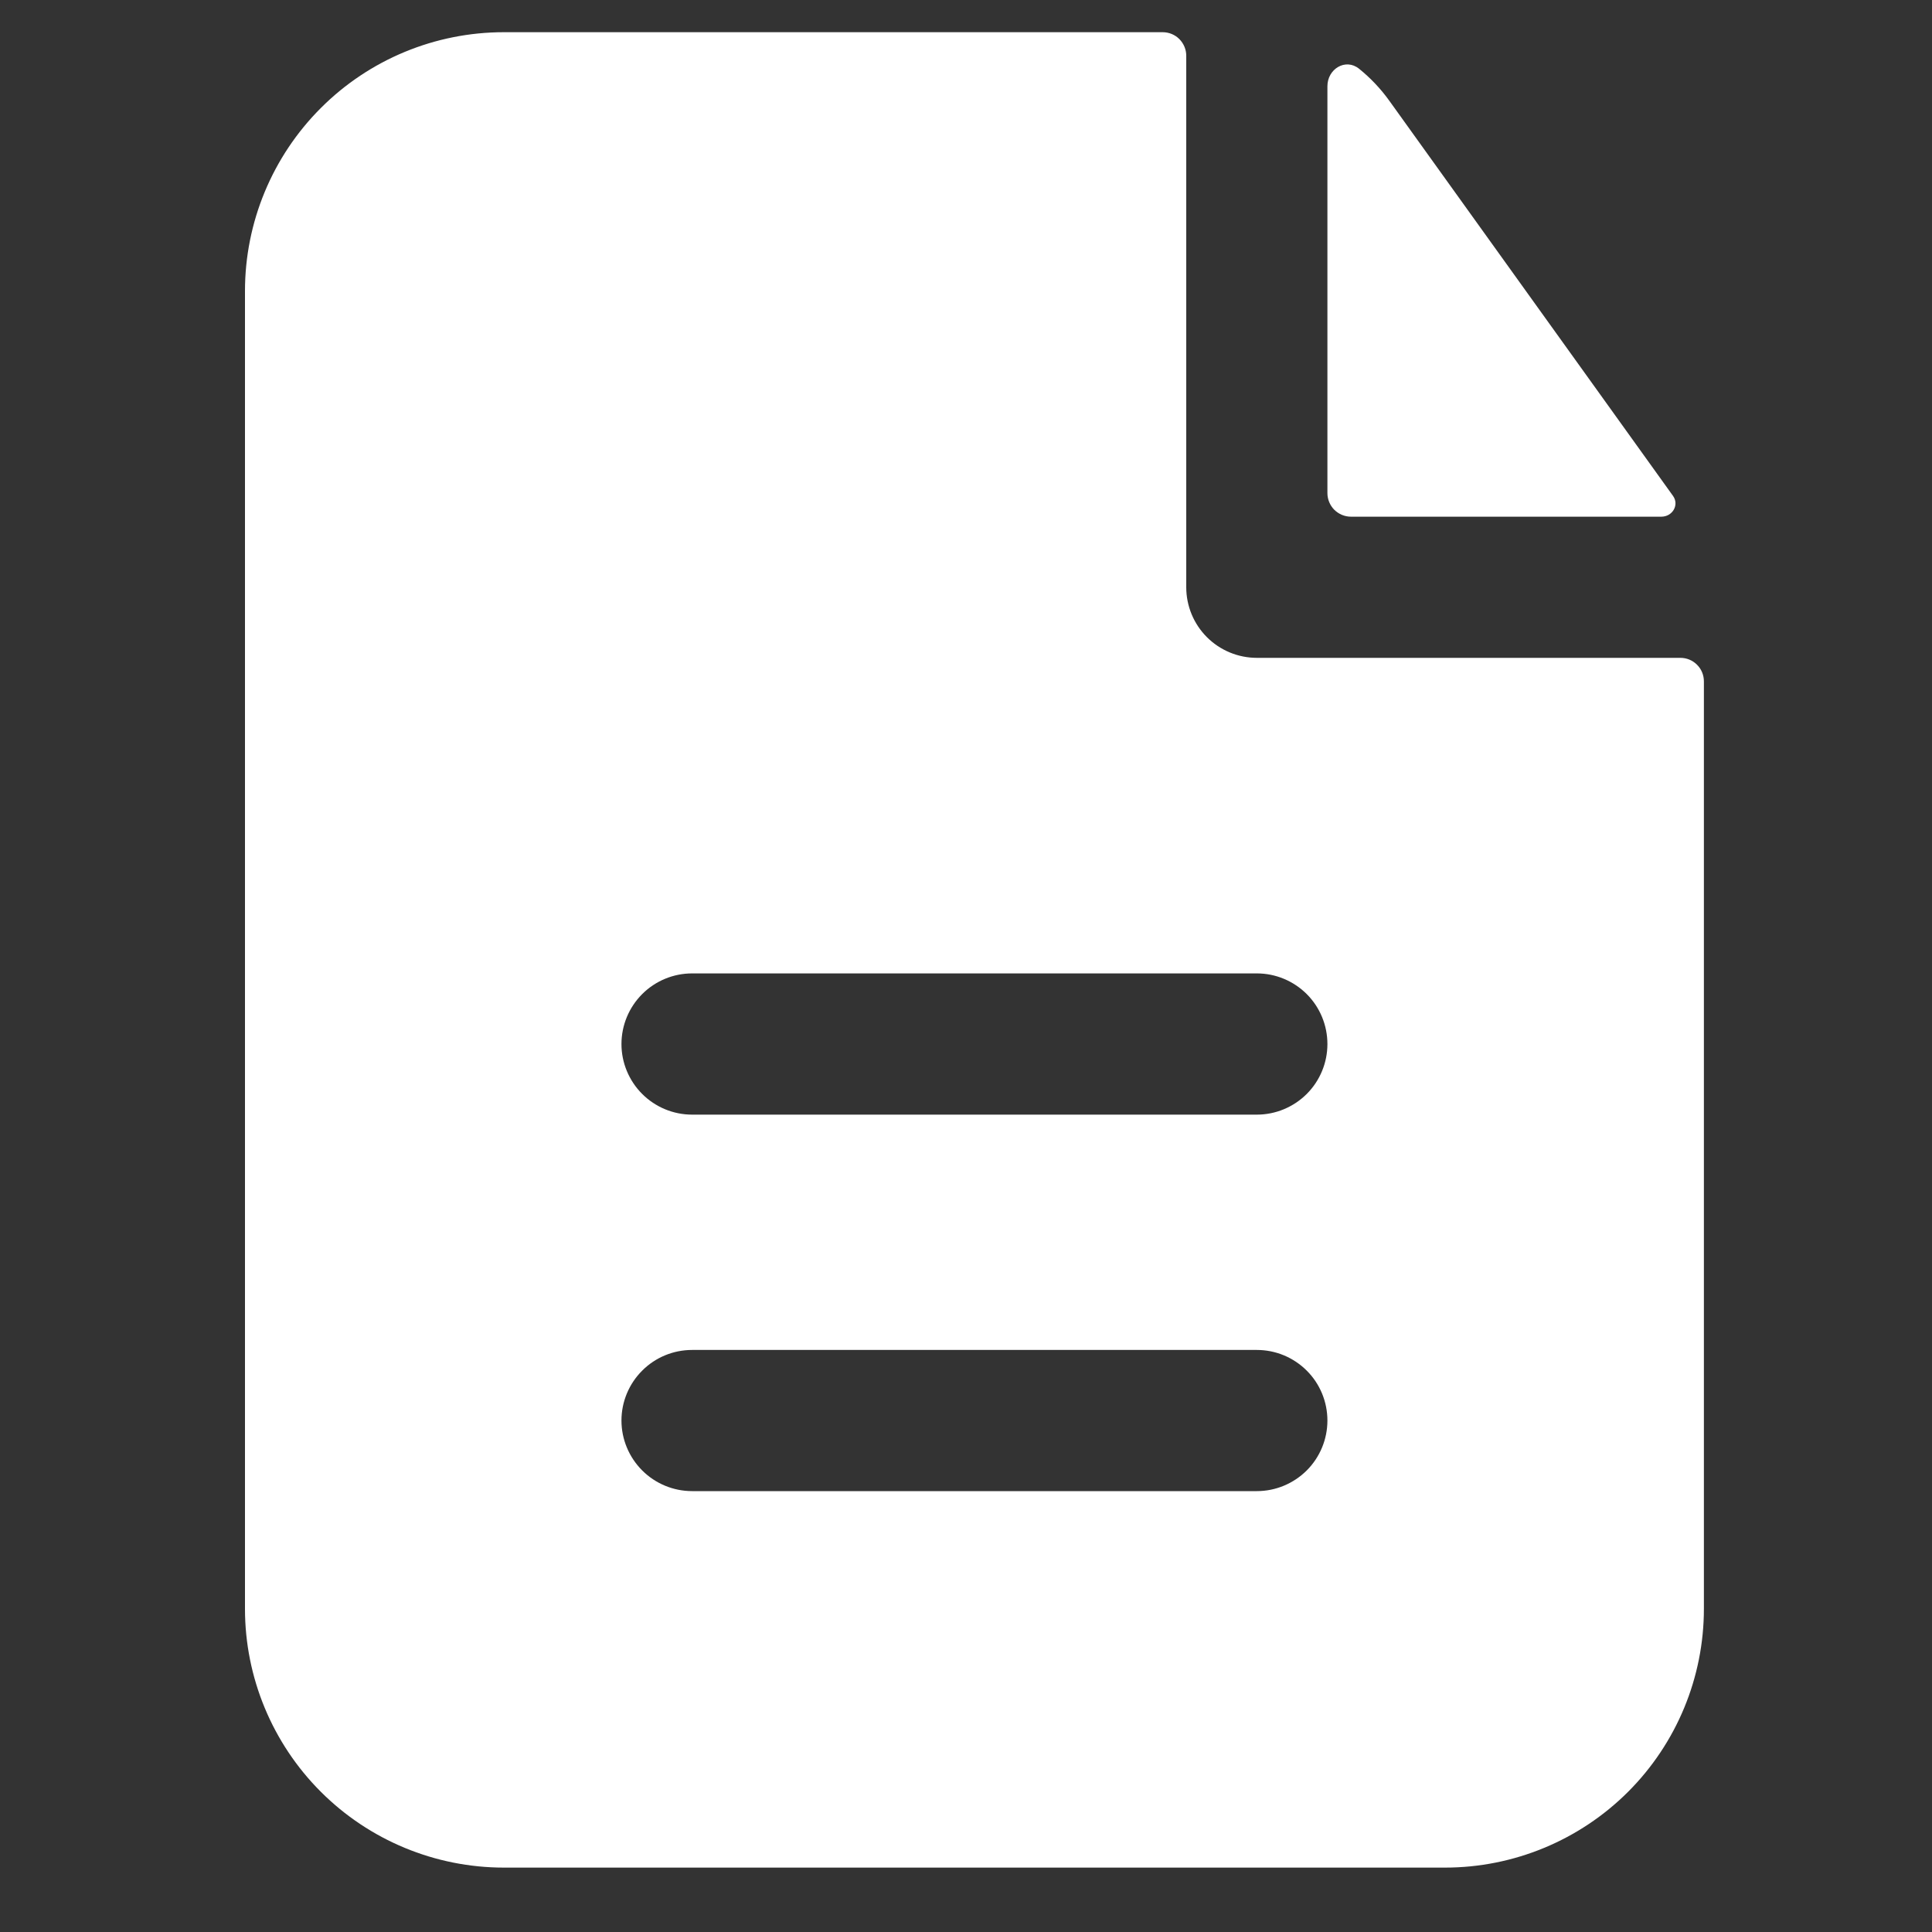 <svg width="30" height="30" viewBox="0 0 30 30" fill="none" xmlns="http://www.w3.org/2000/svg">
<rect x="0" y="0" width="30" height="30" fill="#333333" stroke="none"/>
<path fill-rule="evenodd" clip-rule="evenodd" d="M18.42 0.865C18.42 0.768 18.381 0.676 18.313 0.607C18.244 0.538 18.151 0.5 18.054 0.5H7.824C6.758 0.5 5.735 0.923 4.982 1.677C4.228 2.431 3.804 3.453 3.804 4.519V24.981C3.804 26.047 4.228 27.069 4.982 27.823C5.735 28.576 6.758 29 7.824 29H22.439C23.505 29 24.527 28.576 25.281 27.823C26.035 27.069 26.458 26.047 26.458 24.981V10.58C26.458 10.483 26.42 10.39 26.351 10.322C26.283 10.253 26.19 10.215 26.093 10.215H19.516C19.225 10.215 18.946 10.099 18.741 9.894C18.535 9.688 18.42 9.409 18.42 9.119V0.865ZM19.516 15.115C19.807 15.115 20.085 15.231 20.291 15.436C20.497 15.642 20.612 15.921 20.612 16.212C20.612 16.502 20.497 16.781 20.291 16.987C20.085 17.192 19.807 17.308 19.516 17.308H10.747C10.456 17.308 10.177 17.192 9.972 16.987C9.766 16.781 9.65 16.502 9.65 16.212C9.65 15.921 9.766 15.642 9.972 15.436C10.177 15.231 10.456 15.115 10.747 15.115H19.516ZM19.516 20.962C19.807 20.962 20.085 21.077 20.291 21.283C20.497 21.488 20.612 21.767 20.612 22.058C20.612 22.348 20.497 22.627 20.291 22.833C20.085 23.038 19.807 23.154 19.516 23.154H10.747C10.456 23.154 10.177 23.038 9.972 22.833C9.766 22.627 9.65 22.348 9.65 22.058C9.65 21.767 9.766 21.488 9.972 21.283C10.177 21.077 10.456 20.962 10.747 20.962H19.516Z" fill="white"/>
<path d="M20.612 1.339C20.612 1.07 20.894 0.899 21.103 1.067C21.28 1.21 21.439 1.377 21.575 1.567L25.979 7.701C26.078 7.841 25.97 8.023 25.798 8.023H20.977C20.881 8.023 20.788 7.984 20.719 7.916C20.651 7.847 20.612 7.754 20.612 7.657V1.339Z" fill="white"/>
</svg>
